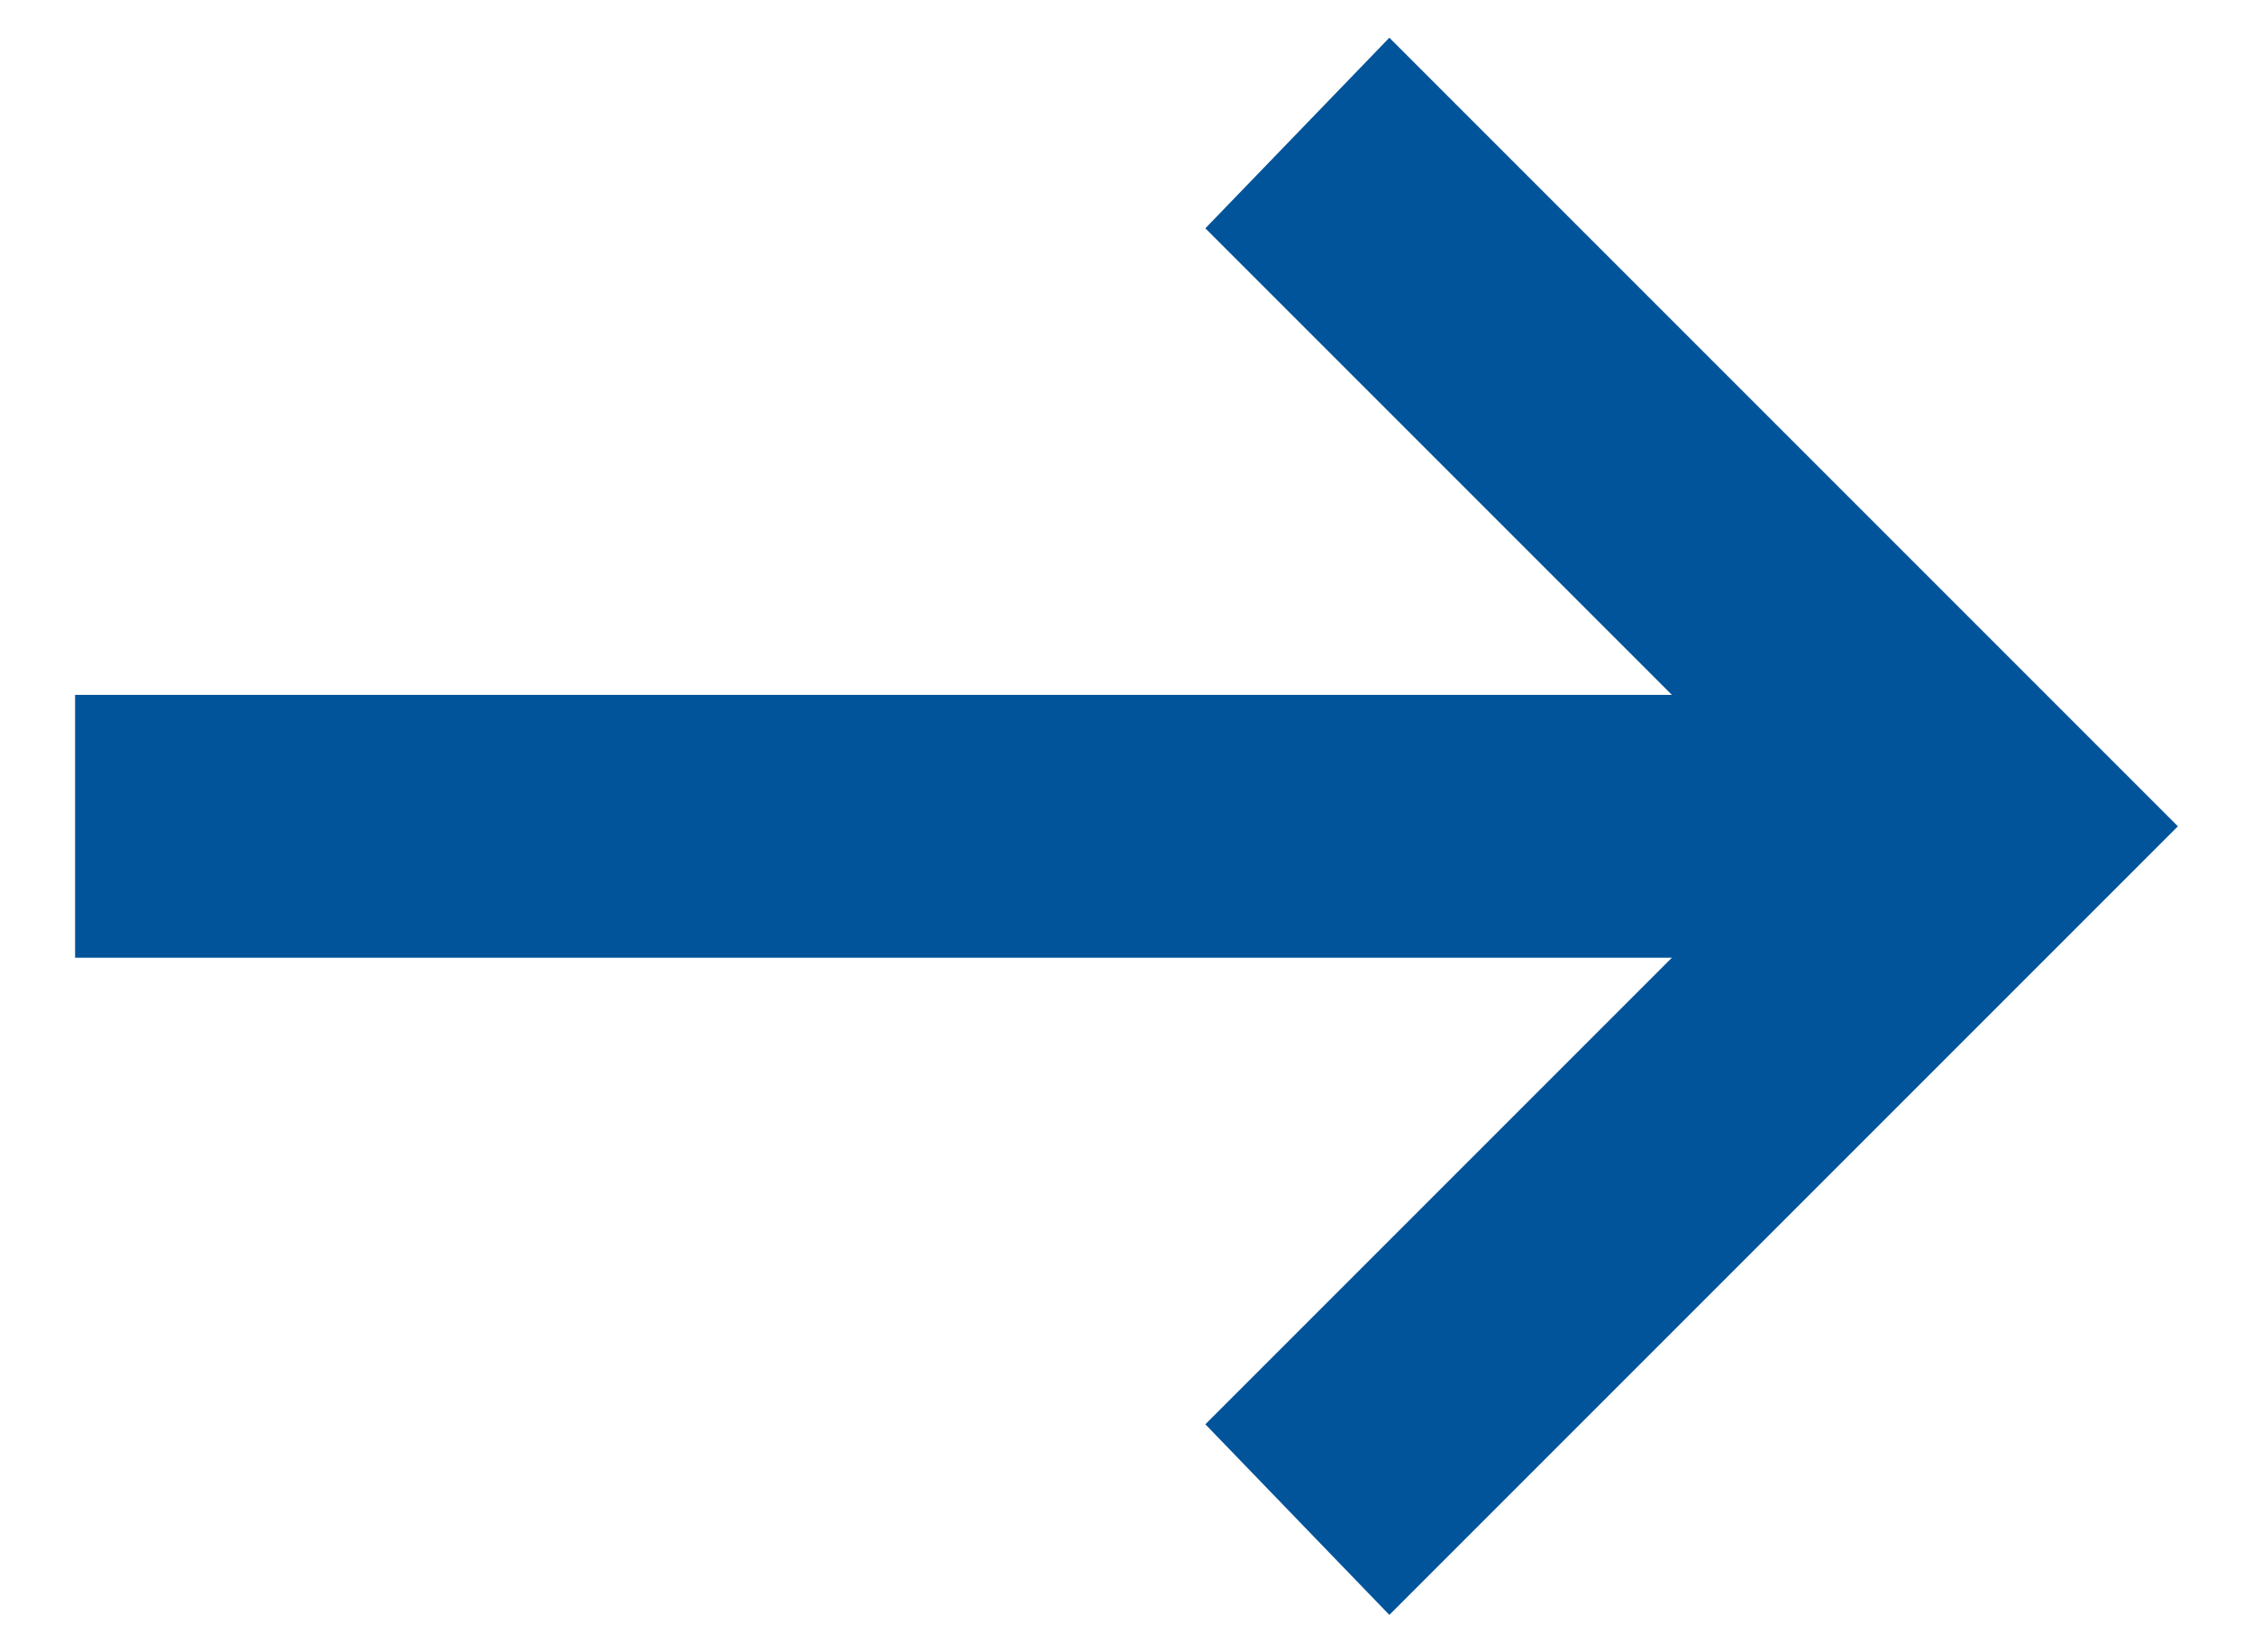 <svg width="15" height="11" viewBox="0 0 15 11" fill="none" xmlns="http://www.w3.org/2000/svg">
<path d="M9.25 10.751L8.025 9.482L11.131 6.376L0.5 6.376L0.5 4.626L11.131 4.626L8.025 1.52L9.25 0.251L14.5 5.501L9.25 10.751Z" fill="#01549A"/>
</svg>

